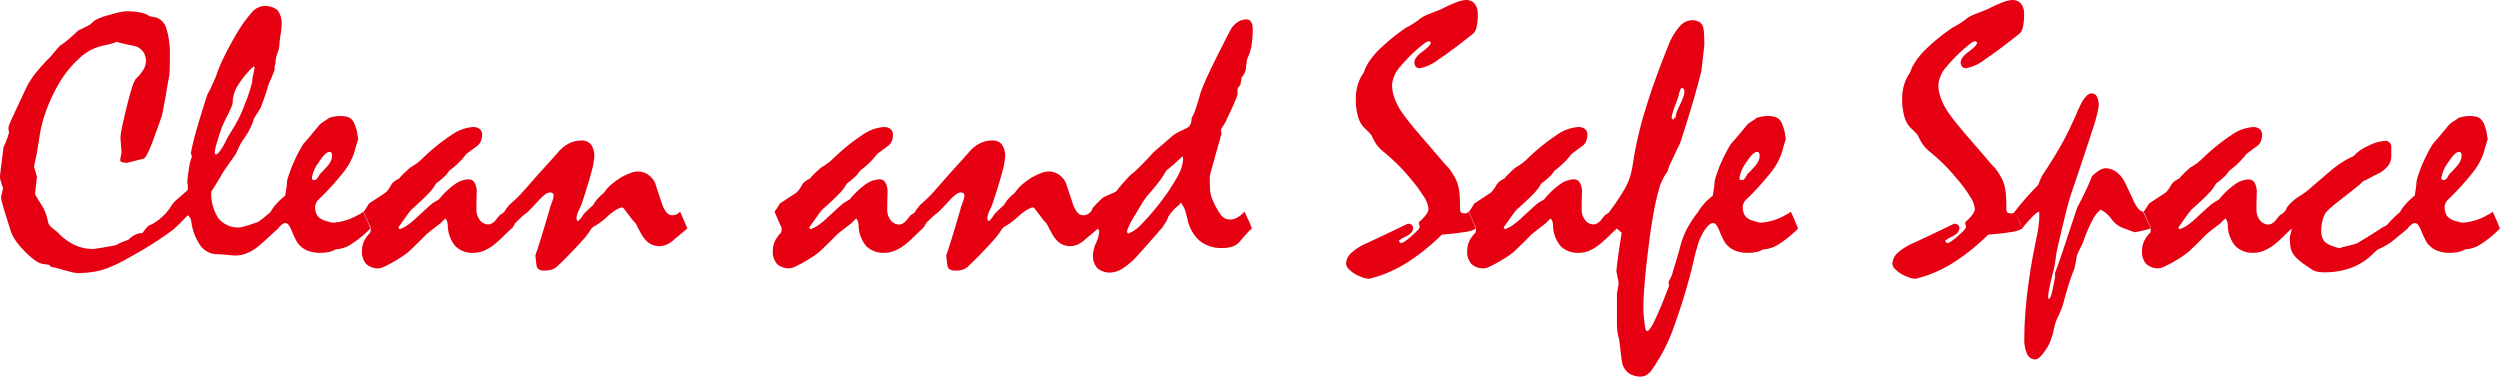 <svg xmlns="http://www.w3.org/2000/svg" width="239" height="36" viewBox="0 0 239 36"><path d="M17.172-3.621q-.527.4-1.308.932t-1.835,1.16q-.948.545-1.677.94A11.48,11.48,0,0,1,11.132,0,6.365,6.365,0,0,1,9.6.483a9.054,9.054,0,0,1-1.65.149A2.508,2.508,0,0,1,7.366.554Q7.041.475,6.673.369,6.216.246,5.9.158A2.96,2.96,0,0,0,5.373.053L5.163-.158l-.509-.07a1.665,1.665,0,0,1-.8-.334,6.67,6.67,0,0,1-1.01-.879,7.207,7.207,0,0,1-.852-1A3.966,3.966,0,0,1,1.528-3.3L1.054-4.816Q.808-5.59.685-6.064A2.2,2.2,0,0,1,.58-6.68l.193-.791q-.14-.4-.219-.668a1.537,1.537,0,0,1-.079-.4q0-.141.088-.861t.246-2q.123-.246.263-.6a7.812,7.812,0,0,0,.263-.791l-.053-.387a1.048,1.048,0,0,1,.061-.325,4.079,4.079,0,0,1,.167-.413q.4-.861.808-1.74t.808-1.705a8.611,8.611,0,0,1,.9-1.3q.553-.668,1.273-1.389.158-.176.386-.457t.544-.615a5.721,5.721,0,0,0,.729-.536q.43-.36,1.027-.923.176-.07.421-.193l.6-.3a1.416,1.416,0,0,0,.219-.176q.132-.123.307-.264a5.185,5.185,0,0,1,1.4-.527,7.575,7.575,0,0,1,1.58-.352,7,7,0,0,1,1.37.114,2.255,2.255,0,0,1,.9.36l.562.105a1.494,1.494,0,0,1,1.036,1.072,8.056,8.056,0,0,1,.334,2.637q0,.809-.018,1.292a4.934,4.934,0,0,1-.053.659q-.105.527-.237,1.327t-.342,1.854a4.112,4.112,0,0,1-.237.923q-.219.642-.571,1.591a15.8,15.8,0,0,1-.632,1.573q-.263.536-.439.589-.7.176-1.51.387a1.671,1.671,0,0,1-.544-.062.211.211,0,0,1-.158-.2,1.919,1.919,0,0,1,.061-.387,1.927,1.927,0,0,0,.061-.369q-.053-.668-.105-1.354a6.33,6.33,0,0,1,.14-.967q.14-.721.421-1.846.3-1.23.527-1.942a3.446,3.446,0,0,1,.369-.888,3.774,3.774,0,0,0,.746-.905,1.651,1.651,0,0,0,.237-.782,1.559,1.559,0,0,0-.237-.861,1.476,1.476,0,0,0-.711-.562q-.457-.105-.922-.2t-.922-.237a5.555,5.555,0,0,1-.658.211l-.5.123a4.725,4.725,0,0,0-2.256,1.09,10.152,10.152,0,0,0-2.063,2.479,16.014,16.014,0,0,0-1.3,2.751A13.147,13.147,0,0,0,4.2-12.059q-.07.422-.176,1.046t-.3,1.468q.158.527.281.967l-.176,1.6a1.011,1.011,0,0,0,.158.36q.158.272.492.8a3.932,3.932,0,0,1,.351.7,4.708,4.708,0,0,1,.246.914.923.923,0,0,0,.132.264.91.91,0,0,0,.219.229q.263.229.509.4A5.494,5.494,0,0,0,7.542-2.083a4.11,4.11,0,0,0,1.817.413q.088,0,.658-.088t1.571-.281a2.579,2.579,0,0,1,.465-.246q.29-.123.694-.264a2.271,2.271,0,0,1,.7-.5A1.671,1.671,0,0,1,14.1-3.2q.088-.123.219-.3a3.7,3.7,0,0,1,.342-.387,3.94,3.94,0,0,0,.966-.554,6.315,6.315,0,0,0,.843-.8A17.63,17.63,0,0,1,17.172-3.621Zm-.72-1.617a3.044,3.044,0,0,0,.316-.431,4.217,4.217,0,0,1,.421-.554l1.159-1.02a.193.193,0,0,0,.079-.141q.009-.088.009-.246A2.307,2.307,0,0,0,18.384-8a9.5,9.5,0,0,1,.158-1.354,4.281,4.281,0,0,1,.281-1.143l-.105-.334q.228-1.178.641-2.575t.939-3.032a6.01,6.01,0,0,0,.369-.712l.439-.976a14.8,14.8,0,0,1,.79-1.916q.492-1,1.106-2.057a13.256,13.256,0,0,1,1.466-2.092,1.727,1.727,0,0,1,1.15-.7,1.911,1.911,0,0,1,1.4.4,2.181,2.181,0,0,1,.377,1.485,5.983,5.983,0,0,1-.1.87,6,6,0,0,0-.1.888,2.752,2.752,0,0,1-.193.844,3.02,3.02,0,0,0-.193,1,.869.869,0,0,1-.088.281l.018.246q-.07.246-.211.6t-.369.844q-.123.439-.316,1.02t-.457,1.266q-.105.176-.272.431t-.36.571a3.46,3.46,0,0,1-.176.527q-.123.3-.334.7a3.466,3.466,0,0,1-.281.457q-.176.246-.421.633a4.884,4.884,0,0,0-.228.439q-.123.264-.281.6-.193.3-.509.738t-.72,1.037q-.544.967-1.124,1.846A4.146,4.146,0,0,0,21.36-4.6a2.409,2.409,0,0,0,2.028.87,3.241,3.241,0,0,0,.527-.123q.439-.123,1.212-.387a5.491,5.491,0,0,0,.544-.4q.316-.255.72-.606l.685,1.617q-.457.4-.913.826t-.931.826a4.382,4.382,0,0,1-1.106.694,2.829,2.829,0,0,1-1.106.237q-.281,0-.86-.062t-.878-.062a2,2,0,0,1-1.624-.791,5.092,5.092,0,0,1-.9-2.373,1.22,1.22,0,0,0-.1-.281,1.157,1.157,0,0,0-.219-.281q-.228.229-.536.545t-.746.721Zm8.375-13.8-.123-.07a8.862,8.862,0,0,0-1.484,1.793,3.2,3.2,0,0,0-.5,1.635,1.34,1.34,0,0,1-.114.413q-.114.29-.342.747-.281.545-.579,1.2-.334.984-.509,1.6a3.728,3.728,0,0,0-.176.879l.105.141q.158-.018.386-.316a6.121,6.121,0,0,0,.527-.879,6.145,6.145,0,0,1,.4-.738q.263-.422.6-1a11.249,11.249,0,0,0,.9-1.986,12.136,12.136,0,0,0,.667-2.039,3.966,3.966,0,0,1,.1-.694Q24.757-18.7,24.828-19.037Zm1.528,13.8a4.54,4.54,0,0,1,.544-.747,6.589,6.589,0,0,1,.843-.782q.053-.352.105-.694a6.8,6.8,0,0,0,.07-.694,5.206,5.206,0,0,1,.167-.58q.114-.334.255-.721.158-.387.43-.967a13.87,13.87,0,0,1,.711-1.3q.369-.4.773-.888t.808-.976a3.854,3.854,0,0,1,.421-.3,5.34,5.34,0,0,0,.457-.316,3.96,3.96,0,0,1,.474-.123,2.956,2.956,0,0,1,.579-.053,2.37,2.37,0,0,1,.711.088.948.948,0,0,1,.448.3,1.517,1.517,0,0,1,.237.422,5.616,5.616,0,0,1,.219.686q.053.352.123.773,0-.105-.061.088t-.184.615l-.158.563A6.182,6.182,0,0,1,33.22-8.895,25.793,25.793,0,0,1,30.9-6.363a1.1,1.1,0,0,0-.211.308.909.909,0,0,0-.088.4,1.518,1.518,0,0,0,.132.65.918.918,0,0,0,.377.422,1.692,1.692,0,0,0,.448.211,6.118,6.118,0,0,0,.729.193,5.618,5.618,0,0,0,1.247-.229,5.247,5.247,0,0,0,1-.422q.088-.053.281-.149a2.089,2.089,0,0,0,.386-.255q.228.51.4.914t.281.7a10.627,10.627,0,0,1-1.817,1.485,2.921,2.921,0,0,1-1.5.5,2.011,2.011,0,0,1-.641.255,4.012,4.012,0,0,1-.852.079,3.176,3.176,0,0,1-1.15-.193,2.146,2.146,0,0,1-.834-.562,2.081,2.081,0,0,1-.351-.519q-.176-.343-.369-.817a2.616,2.616,0,0,0-.3-.571.4.4,0,0,0-.316-.185.548.548,0,0,0-.316.132,2.263,2.263,0,0,0-.386.4,4.346,4.346,0,0,0-.246-.65Q26.636-4.658,26.355-5.238Zm5.619-5.713q-.386,0-1.036,1.011a3.322,3.322,0,0,0-.65,1.485.207.207,0,0,0,.044.149.271.271,0,0,0,.184.044.363.363,0,0,0,.316-.2l.228-.378q.193-.176.377-.378l.36-.4a1.936,1.936,0,0,0,.316-.492,1.242,1.242,0,0,0,.105-.492.469.469,0,0,0-.061-.255A.2.2,0,0,0,31.974-10.951Zm3.775,4.939,1.6-1.055q.088-.088.211-.237a3.059,3.059,0,0,0,.281-.431,1.219,1.219,0,0,1,.325-.387,2.394,2.394,0,0,1,.465-.281,5.656,5.656,0,0,1,.4-.439q.263-.264.667-.615.193-.105.492-.308a5.185,5.185,0,0,0,.65-.536,18.978,18.978,0,0,1,2.8-2.268,4.055,4.055,0,0,1,2.028-.756,1,1,0,0,1,.676.193.688.688,0,0,1,.219.545,1.518,1.518,0,0,1-.132.65,1.182,1.182,0,0,1-.413.475q-.439.316-.948.7a8.488,8.488,0,0,1-.685.782,7.964,7.964,0,0,1-.948.817q-.176.229-.3.4-.088.088-.334.316a7.706,7.706,0,0,1-.65.527,4.088,4.088,0,0,1-.764,1q-.588.615-1.571,1.477a5.61,5.61,0,0,0-.439.563q-.316.439-.825,1.16l.123.158a2.981,2.981,0,0,0,.808-.422,8.205,8.205,0,0,0,.931-.791l.974-.888a5.626,5.626,0,0,1,.536-.448l.246-.141q.123-.07.281-.176a7.407,7.407,0,0,1,1.51-1.433,2.4,2.4,0,0,1,1.3-.466.633.633,0,0,1,.562.29,1.784,1.784,0,0,1,.228.87q-.035.879-.035,1.688a1.592,1.592,0,0,0,.307,1.011,1,1,0,0,0,.852.448.6.6,0,0,0,.307-.088,1.977,1.977,0,0,0,.307-.229q.123-.158.237-.3t.237-.281a2.082,2.082,0,0,0,.2-.123,1.676,1.676,0,0,0,.255-.211q.246.527.413.923a6.649,6.649,0,0,1,.255.694q-.4.369-.8.765a10.114,10.114,0,0,1-.834.747A4.516,4.516,0,0,1,46.74-1.5a2.568,2.568,0,0,1-.983.2A2.3,2.3,0,0,1,44-1.951a3.159,3.159,0,0,1-.72-1.969,1.277,1.277,0,0,0-.044-.325.942.942,0,0,0-.184-.343q-.088.088-.193.185t-.246.255l-.571.439q-.342.264-.8.633-.615.633-1.036,1.037t-.6.58a7.586,7.586,0,0,1-.816.6q-.465.3-1.045.615-.369.193-.632.308a1.123,1.123,0,0,1-.386.114,1.675,1.675,0,0,1-1.247-.413,1.762,1.762,0,0,1-.4-1.274,2.107,2.107,0,0,1,.2-.905,2.99,2.99,0,0,1,.606-.835,2.546,2.546,0,0,0,.035-.369.447.447,0,0,0-.044-.185q-.044-.1-.114-.22l-.237-.554q-.132-.308-.29-.659a1.891,1.891,0,0,0,.2-.272Q35.573-5.713,35.749-6.012Zm12.94.773a2.5,2.5,0,0,1,.184-.272q.114-.149.272-.36.176-.141.457-.4t.632-.615q.316-.352.773-.87l1.106-1.257q.281-.3.7-.765t1-1.116a3.383,3.383,0,0,1,1.053-.861,2.632,2.632,0,0,1,1.194-.281,1.09,1.09,0,0,1,.931.4,1.889,1.889,0,0,1,.3,1.151,7.623,7.623,0,0,1-.3,1.547q-.3,1.143-.931,3.023-.158.352-.3.668a1.861,1.861,0,0,0-.14.4,1.482,1.482,0,0,0-.035.264.473.473,0,0,0,.123.264.735.735,0,0,0,.167-.141q.079-.088.184-.211a2.415,2.415,0,0,1,.43-.554q.29-.29.694-.642A3.08,3.08,0,0,1,57.6-6.46,4.145,4.145,0,0,1,58.17-7a2,2,0,0,0,.184-.229,4.042,4.042,0,0,1,.272-.334,5.855,5.855,0,0,1,.544-.475,8.822,8.822,0,0,1,.737-.51,7.765,7.765,0,0,1,.852-.387,1.93,1.93,0,0,1,.658-.141,1.782,1.782,0,0,1,.966.264,2.105,2.105,0,0,1,.72.826q.351,1.09.667,2.021a2.439,2.439,0,0,0,.43.809.707.707,0,0,0,.536.264.947.947,0,0,0,.413-.088,1.1,1.1,0,0,0,.342-.264l.7,1.617q-.3.246-.615.51t-.615.51a2.768,2.768,0,0,1-.755.519,1.781,1.781,0,0,1-.7.149,1.774,1.774,0,0,1-.773-.176,1.7,1.7,0,0,1-.632-.527,2.535,2.535,0,0,1-.351-.519q-.211-.378-.492-.94a6.269,6.269,0,0,1-.518-.606q-.29-.378-.676-.888l-.158-.053a2.709,2.709,0,0,0-.658.316,5.573,5.573,0,0,0-.694.545,6.565,6.565,0,0,1-1.141.879,1.042,1.042,0,0,0-.474.4,7.31,7.31,0,0,1-.843,1.09q-.6.668-1.492,1.582-.228.229-.457.448t-.457.431a1.336,1.336,0,0,1-.518.272A2.43,2.43,0,0,1,52.534.4q-.7,0-.764-.483t-.114-.976q.263-.738.6-1.846t.773-2.584a.672.672,0,0,1,.061-.237q.061-.149.149-.4a2.659,2.659,0,0,0,.123-.4,1.437,1.437,0,0,0,.035-.29A.234.234,0,0,0,53.307-7a.45.45,0,0,0-.281-.07.888.888,0,0,0-.465.211,4.658,4.658,0,0,0-.694.668q-.492.527-.79.826a2.246,2.246,0,0,1-.4.352,3.6,3.6,0,0,0-.413.352q-.237.229-.536.51l-.105.211a1.494,1.494,0,0,1-.228.316,4.346,4.346,0,0,0-.246-.65Q48.97-4.658,48.689-5.238Zm26.337-.773,1.6-1.055q.088-.088.211-.237a3.058,3.058,0,0,0,.281-.431,1.219,1.219,0,0,1,.325-.387,2.394,2.394,0,0,1,.465-.281,5.656,5.656,0,0,1,.4-.439q.263-.264.667-.615.193-.105.492-.308a5.185,5.185,0,0,0,.65-.536,18.978,18.978,0,0,1,2.8-2.268,4.055,4.055,0,0,1,2.028-.756,1,1,0,0,1,.676.193.688.688,0,0,1,.219.545,1.518,1.518,0,0,1-.132.65,1.182,1.182,0,0,1-.413.475q-.439.316-.948.7a8.489,8.489,0,0,1-.685.782,7.965,7.965,0,0,1-.948.817q-.176.229-.3.4-.088.088-.334.316a7.708,7.708,0,0,1-.65.527,4.088,4.088,0,0,1-.764,1q-.588.615-1.571,1.477a5.612,5.612,0,0,0-.439.563q-.316.439-.825,1.16l.123.158a2.981,2.981,0,0,0,.808-.422,8.2,8.2,0,0,0,.931-.791l.974-.888a5.626,5.626,0,0,1,.536-.448l.246-.141q.123-.07.281-.176a7.407,7.407,0,0,1,1.51-1.433,2.4,2.4,0,0,1,1.3-.466.633.633,0,0,1,.562.29,1.784,1.784,0,0,1,.228.87q-.035.879-.035,1.688A1.592,1.592,0,0,0,85.6-4.456a1,1,0,0,0,.852.448.6.6,0,0,0,.307-.088,1.977,1.977,0,0,0,.307-.229q.123-.158.237-.3t.237-.281a2.082,2.082,0,0,0,.2-.123A1.676,1.676,0,0,0,88-5.238q.246.527.413.923a6.647,6.647,0,0,1,.255.694q-.4.369-.8.765a10.114,10.114,0,0,1-.834.747,4.516,4.516,0,0,1-1.018.606,2.568,2.568,0,0,1-.983.2,2.3,2.3,0,0,1-1.756-.65,3.159,3.159,0,0,1-.72-1.969,1.277,1.277,0,0,0-.044-.325.942.942,0,0,0-.184-.343q-.088.088-.193.185t-.246.255l-.571.439q-.342.264-.8.633-.615.633-1.036,1.037t-.6.58a7.586,7.586,0,0,1-.816.6q-.465.3-1.045.615-.369.193-.632.308a1.123,1.123,0,0,1-.386.114,1.675,1.675,0,0,1-1.247-.413,1.762,1.762,0,0,1-.4-1.274,2.107,2.107,0,0,1,.2-.905,2.989,2.989,0,0,1,.606-.835,2.545,2.545,0,0,0,.035-.369.446.446,0,0,0-.044-.185q-.044-.1-.114-.22l-.237-.554q-.132-.308-.29-.659a1.892,1.892,0,0,0,.2-.272Q74.85-5.713,75.026-6.012Zm12.94.773a2.5,2.5,0,0,1,.184-.272q.114-.149.272-.36.176-.141.457-.4t.632-.615q.316-.352.773-.87L91.39-9.018q.281-.3.7-.765t1-1.116a3.383,3.383,0,0,1,1.053-.861,2.632,2.632,0,0,1,1.194-.281,1.09,1.09,0,0,1,.931.4,1.889,1.889,0,0,1,.3,1.151,7.624,7.624,0,0,1-.3,1.547q-.3,1.143-.931,3.023-.158.352-.3.668a1.86,1.86,0,0,0-.14.4,1.482,1.482,0,0,0-.035.264.473.473,0,0,0,.123.264.734.734,0,0,0,.167-.141q.079-.088.184-.211a2.415,2.415,0,0,1,.43-.554q.29-.29.694-.642a3.08,3.08,0,0,1,.413-.589A4.145,4.145,0,0,1,97.448-7a2,2,0,0,0,.184-.229,4.043,4.043,0,0,1,.272-.334,5.856,5.856,0,0,1,.544-.475,8.822,8.822,0,0,1,.737-.51,7.765,7.765,0,0,1,.852-.387,1.93,1.93,0,0,1,.658-.141,1.782,1.782,0,0,1,.966.264,2.105,2.105,0,0,1,.72.826q.351,1.09.667,2.021a2.439,2.439,0,0,0,.43.809.707.707,0,0,0,.536.264.947.947,0,0,0,.413-.088,1.1,1.1,0,0,0,.342-.264l.7,1.617q-.3.246-.615.51t-.615.51a2.768,2.768,0,0,1-.755.519,1.781,1.781,0,0,1-.7.149,1.774,1.774,0,0,1-.773-.176,1.7,1.7,0,0,1-.632-.527,2.535,2.535,0,0,1-.351-.519q-.211-.378-.492-.94a6.27,6.27,0,0,1-.518-.606q-.29-.378-.676-.888l-.158-.053a2.709,2.709,0,0,0-.658.316,5.572,5.572,0,0,0-.694.545,6.565,6.565,0,0,1-1.141.879,1.042,1.042,0,0,0-.474.4,7.31,7.31,0,0,1-.843,1.09q-.6.668-1.492,1.582-.228.229-.457.448T92.97.053a1.336,1.336,0,0,1-.518.272A2.43,2.43,0,0,1,91.812.4q-.7,0-.764-.483t-.114-.976q.263-.738.6-1.846T92.3-5.484a.672.672,0,0,1,.061-.237q.061-.149.149-.4a2.659,2.659,0,0,0,.123-.4,1.437,1.437,0,0,0,.035-.29A.234.234,0,0,0,92.584-7a.45.45,0,0,0-.281-.07.888.888,0,0,0-.465.211,4.658,4.658,0,0,0-.694.668q-.492.527-.79.826a2.246,2.246,0,0,1-.4.352,3.6,3.6,0,0,0-.413.352q-.237.229-.536.51l-.105.211a1.494,1.494,0,0,1-.228.316,4.345,4.345,0,0,0-.246-.65Q88.247-4.658,87.966-5.238Zm16.785,0,.105-.123.053-.176a7.1,7.1,0,0,1,.544-.606q.228-.22.351-.343a1.548,1.548,0,0,1,.386-.229q.3-.141.808-.352l.228-.141a5.588,5.588,0,0,1,.439-.562q.316-.369.755-.844a1.362,1.362,0,0,1,.263-.229,2.81,2.81,0,0,0,.369-.316q.421-.4.843-.835t.79-.853q.158-.158.65-.571t1.334-1.151a4.325,4.325,0,0,1,.439-.255q.316-.167.825-.4a.7.7,0,0,0,.342-.343,1.4,1.4,0,0,0,.114-.606,3.757,3.757,0,0,0,.272-.554,7.285,7.285,0,0,0,.255-.765q.176-.545.272-.888a4.5,4.5,0,0,1,.149-.466q.3-.791.808-1.854t1.212-2.435q.351-.721.825-1.6a2.158,2.158,0,0,1,.667-.659,1.487,1.487,0,0,1,.773-.22.505.505,0,0,1,.465.246,1.408,1.408,0,0,1,.149.721,9.487,9.487,0,0,1-.105,1.441,4.665,4.665,0,0,1-.386,1.283,1.55,1.55,0,0,0-.088.369q-.035.246-.07.6a1.253,1.253,0,0,1-.132.475,1.865,1.865,0,0,1-.29.422,1.437,1.437,0,0,1-.035.29q-.035.167-.07.4l-.246.316a.812.812,0,0,0-.035.255v.308a1.444,1.444,0,0,1-.123.413q-.123.308-.369.87-.281.6-.448.949a2.875,2.875,0,0,0-.184.439,2.606,2.606,0,0,0-.184.281q-.114.193-.272.439l.053.387-1.124,4.043q0,.668.018,1.143a3,3,0,0,0,.105.756,5.315,5.315,0,0,0,.29.729,8.054,8.054,0,0,0,.518.923,1.26,1.26,0,0,0,.457.483,1.121,1.121,0,0,0,.562.149,1.417,1.417,0,0,0,.676-.185,2.687,2.687,0,0,0,.694-.571q.211.457.4.861t.307.756a2.748,2.748,0,0,0-.377.36q-.29.308-.764.87a1.6,1.6,0,0,1-.694.483,2.983,2.983,0,0,1-1.01.149,3.241,3.241,0,0,1-2.142-.686A3.719,3.719,0,0,1,114-4.5l-.123-.492q-.053-.211-.105-.387a2.787,2.787,0,0,0-.421-.721q-.123.176-.193.264a2.947,2.947,0,0,0-.465.4,4.5,4.5,0,0,0-.518.668,2.309,2.309,0,0,1-.193.431,6.943,6.943,0,0,1-.386.606q-.562.65-1.141,1.31T109.3-1.125A7.061,7.061,0,0,1,107.842.167a2.3,2.3,0,0,1-1.159.413,1.793,1.793,0,0,1-1.3-.413,1.742,1.742,0,0,1-.421-1.292,3.273,3.273,0,0,1,.3-1.134,3.254,3.254,0,0,0,.3-1.081l-.105-.281Zm8.832-5.027a.8.8,0,0,0-.07-.264q-.263.264-.65.615t-.913.773a5.674,5.674,0,0,1-.562.888q-.439.606-1.229,1.5a7.106,7.106,0,0,0-.615.905L108.6-4.271a9.818,9.818,0,0,0-.4.9.331.331,0,0,0,.14.229,3.483,3.483,0,0,0,1.291-.923,23.523,23.523,0,0,0,1.817-2.118,18.349,18.349,0,0,0,1.615-2.452A3.806,3.806,0,0,0,113.583-10.266Zm27.285,5.027.7,1.617a2.714,2.714,0,0,1-1.08.334q-.834.141-2.168.246a20.317,20.317,0,0,1-3.081,2.514A12.416,12.416,0,0,1,132.2.949q-.351.105-.808.229a1.909,1.909,0,0,1-.615-.114,5.387,5.387,0,0,1-.737-.325,3.217,3.217,0,0,1-.65-.51.747.747,0,0,1-.228-.51,1.428,1.428,0,0,1,.509-1.02,5.211,5.211,0,0,1,1.492-.932q1.966-.914,3.88-1.846a.584.584,0,0,1,.4.114.379.379,0,0,1,.123.29q0,.475-.676.8t-.676.466q.123.176.211.176.228,0,1.01-.686t.764-.861l-.088-.4.035-.07a4.287,4.287,0,0,0,.676-.721,1,1,0,0,0,.219-.51,2.538,2.538,0,0,0-.439-1.178,13.84,13.84,0,0,0-1.317-1.775,17.168,17.168,0,0,0-1.334-1.45q-.667-.642-1.282-1.134a4.056,4.056,0,0,1-.421-.413,2.722,2.722,0,0,1-.281-.378q-.193-.352-.307-.58a.943.943,0,0,0-.2-.3q-.088-.105-.237-.255t-.36-.343a2.586,2.586,0,0,1-.571-1.072,6.128,6.128,0,0,1-.2-1.705,4.536,4.536,0,0,1,.184-1.292,3.72,3.72,0,0,1,.536-1.116,2.582,2.582,0,0,0,.105-.246q.053-.141.123-.316a6.9,6.9,0,0,1,1.37-1.784,18.377,18.377,0,0,1,2.528-2.03q.211-.105.509-.281a6.877,6.877,0,0,0,.667-.457,2.951,2.951,0,0,1,.465-.316,3.984,3.984,0,0,1,.606-.264q.474-.193,1.071-.422a12.772,12.772,0,0,1,1.457-.668,2.848,2.848,0,0,1,.878-.211,1.061,1.061,0,0,1,.869.352,1.568,1.568,0,0,1,.29,1.02,5.206,5.206,0,0,1-.114,1.2,1.162,1.162,0,0,1-.307.624q-2.072,1.652-3.336,2.487a4.18,4.18,0,0,1-1.773.835.522.522,0,0,1-.386-.141.573.573,0,0,1-.14-.422q0-.475.79-1.046t.773-.87l-.158-.105a.492.492,0,0,0-.2.053,1.474,1.474,0,0,0-.237.141,14.919,14.919,0,0,0-2.326,2.241,2.987,2.987,0,0,0-.781,1.731,3.664,3.664,0,0,0,.2,1.178,6.161,6.161,0,0,0,.588,1.23q.281.439.816,1.116t1.361,1.626q1.141,1.318,1.756,2.039a7.477,7.477,0,0,0,.685.756,6.761,6.761,0,0,1,.6.914,3.276,3.276,0,0,1,.334.879,4.6,4.6,0,0,1,.123.826q.035.492.035,1.2,0,.4.123.466a.965.965,0,0,0,.4.062.282.282,0,0,0,.167-.044A1.071,1.071,0,0,0,140.869-5.238Zm.544-.773,1.6-1.055q.088-.088.211-.237a3.058,3.058,0,0,0,.281-.431,1.219,1.219,0,0,1,.325-.387,2.394,2.394,0,0,1,.465-.281,5.656,5.656,0,0,1,.4-.439q.263-.264.667-.615.193-.105.492-.308a5.185,5.185,0,0,0,.65-.536,18.978,18.978,0,0,1,2.8-2.268,4.055,4.055,0,0,1,2.028-.756,1,1,0,0,1,.676.193.688.688,0,0,1,.219.545,1.518,1.518,0,0,1-.132.65,1.182,1.182,0,0,1-.413.475q-.439.316-.948.7a8.488,8.488,0,0,1-.685.782,7.964,7.964,0,0,1-.948.817q-.176.229-.3.4-.088.088-.334.316a7.708,7.708,0,0,1-.65.527,4.088,4.088,0,0,1-.764,1q-.588.615-1.571,1.477a5.615,5.615,0,0,0-.439.563q-.316.439-.825,1.16l.123.158a2.981,2.981,0,0,0,.808-.422,8.205,8.205,0,0,0,.931-.791l.974-.888a5.626,5.626,0,0,1,.536-.448l.246-.141q.123-.07.281-.176a7.407,7.407,0,0,1,1.51-1.433,2.4,2.4,0,0,1,1.3-.466.633.633,0,0,1,.562.29,1.784,1.784,0,0,1,.228.87q-.035.879-.035,1.688a1.592,1.592,0,0,0,.307,1.011,1,1,0,0,0,.852.448.6.6,0,0,0,.307-.088,1.977,1.977,0,0,0,.307-.229q.123-.158.237-.3t.237-.281a2.081,2.081,0,0,0,.2-.123,1.676,1.676,0,0,0,.255-.211q.246.527.413.923a6.649,6.649,0,0,1,.255.694q-.4.369-.8.765a10.114,10.114,0,0,1-.834.747A4.516,4.516,0,0,1,152.4-1.5a2.568,2.568,0,0,1-.983.2,2.3,2.3,0,0,1-1.756-.65,3.159,3.159,0,0,1-.72-1.969,1.277,1.277,0,0,0-.044-.325.942.942,0,0,0-.184-.343q-.088.088-.193.185t-.246.255l-.571.439q-.342.264-.8.633-.615.633-1.036,1.037t-.6.58a7.585,7.585,0,0,1-.816.6q-.465.3-1.045.615-.369.193-.632.308a1.123,1.123,0,0,1-.386.114,1.675,1.675,0,0,1-1.247-.413,1.762,1.762,0,0,1-.4-1.274,2.107,2.107,0,0,1,.2-.905,2.99,2.99,0,0,1,.606-.835,2.544,2.544,0,0,0,.035-.369.446.446,0,0,0-.044-.185q-.044-.1-.114-.22l-.237-.554q-.132-.308-.29-.659a1.891,1.891,0,0,0,.2-.272Q141.237-5.713,141.413-6.012Zm12.94.773a2.5,2.5,0,0,1,.184-.272q.114-.149.272-.36.421-.615.7-1.063t.4-.694a5.161,5.161,0,0,0,.4-.949,8.088,8.088,0,0,0,.237-1.02,35.474,35.474,0,0,1,1.229-5.4q.878-2.883,2.23-6.205a5.846,5.846,0,0,1,1.053-1.749,1.618,1.618,0,0,1,1.159-.589,1.323,1.323,0,0,1,.737.185.893.893,0,0,1,.369.589,4.2,4.2,0,0,1,.061.545q.026.387.026,1,0,.141-.281,2.514-.281,1.178-.79,2.927t-1.264,4.052q-.176.316-.4.809t-.562,1.178a3.274,3.274,0,0,0-.114.325,4.418,4.418,0,0,1-.167.448,1.755,1.755,0,0,0-.272.4q-.149.281-.342.7a22.019,22.019,0,0,0-.606,2.479q-.29,1.494-.536,3.533-.246,1.916-.369,3.419t-.123,2.61q.018.422.07.879a8.037,8.037,0,0,0,.114.835q.061.29.167.29.246,0,.764-1.081t1.343-3.243l-.053-.352q.07-.158.2-.4a2.553,2.553,0,0,0,.219-.633q.439-1.406.65-2.188a9,9,0,0,1,.263-.888,7.649,7.649,0,0,1,.641-1.371,10.012,10.012,0,0,1,.887-1.266q.263.527.421.932t.281.686a4.3,4.3,0,0,0-.474.8,5.538,5.538,0,0,0-.369,1.063q-.158.492-.272,1.011T162.2.246a56.3,56.3,0,0,1-1.721,5.581,16.082,16.082,0,0,1-1.6,3.313,3.953,3.953,0,0,1-.29.457q-.167.229-.307.439a1.886,1.886,0,0,1-.439.36.935.935,0,0,1-.474.132,1.966,1.966,0,0,1-1.2-.334,1.754,1.754,0,0,1-.623-1q-.088-.562-.149-1.116t-.132-1.1a4.887,4.887,0,0,1-.158-.729,6.077,6.077,0,0,1-.053-.835V2.742a3.473,3.473,0,0,1,.079-.6,3.492,3.492,0,0,0,.079-.615Q155.108,1,155,.457q.053-.615.184-1.547t.325-2.127l-.457-.4a6.526,6.526,0,0,0-.246-.633Q154.634-4.658,154.353-5.238Zm6.918-11.812q-.105,0-.149.132t-.132.378a2.181,2.181,0,0,1-.123.475q-.105.3-.281.756-.14.387-.219.677a1.872,1.872,0,0,0-.079.466l.123.141.263-.264a1.983,1.983,0,0,1,.14-.58,7.345,7.345,0,0,1,.334-.721,5.747,5.747,0,0,0,.263-.633,1.447,1.447,0,0,0,.088-.439.617.617,0,0,0-.053-.3A.188.188,0,0,0,161.271-17.051Zm1.563,11.813a4.54,4.54,0,0,1,.544-.747,6.588,6.588,0,0,1,.843-.782q.053-.352.105-.694a6.808,6.808,0,0,0,.07-.694,5.206,5.206,0,0,1,.167-.58q.114-.334.255-.721.158-.387.43-.967a13.869,13.869,0,0,1,.711-1.3q.369-.4.773-.888t.808-.976a3.854,3.854,0,0,1,.421-.3,5.341,5.341,0,0,0,.457-.316,3.961,3.961,0,0,1,.474-.123,2.956,2.956,0,0,1,.579-.053,2.37,2.37,0,0,1,.711.088.948.948,0,0,1,.448.3,1.517,1.517,0,0,1,.237.422,5.616,5.616,0,0,1,.219.686q.053.352.123.773,0-.105-.061.088t-.184.615l-.158.563A6.182,6.182,0,0,1,169.7-8.895a25.793,25.793,0,0,1-2.318,2.531,1.1,1.1,0,0,0-.211.308.909.909,0,0,0-.088.4,1.518,1.518,0,0,0,.132.65.918.918,0,0,0,.378.422,1.692,1.692,0,0,0,.448.211,6.119,6.119,0,0,0,.729.193,5.618,5.618,0,0,0,1.247-.229,5.247,5.247,0,0,0,1-.422q.088-.053.281-.149a2.089,2.089,0,0,0,.386-.255q.228.51.4.914t.281.7a10.627,10.627,0,0,1-1.817,1.485,2.921,2.921,0,0,1-1.5.5,2.011,2.011,0,0,1-.641.255,4.012,4.012,0,0,1-.852.079,3.176,3.176,0,0,1-1.15-.193,2.146,2.146,0,0,1-.834-.562,2.081,2.081,0,0,1-.351-.519q-.176-.343-.369-.817a2.616,2.616,0,0,0-.3-.571.4.4,0,0,0-.316-.185.548.548,0,0,0-.316.132,2.264,2.264,0,0,0-.386.4,4.344,4.344,0,0,0-.246-.65Q163.115-4.658,162.834-5.238Zm5.619-5.713q-.386,0-1.036,1.011a3.322,3.322,0,0,0-.65,1.485.207.207,0,0,0,.044.149.271.271,0,0,0,.184.044.363.363,0,0,0,.316-.2l.228-.378q.193-.176.378-.378l.36-.4a1.937,1.937,0,0,0,.316-.492,1.242,1.242,0,0,0,.105-.492.469.469,0,0,0-.061-.255A.2.2,0,0,0,168.452-10.951ZM193.1-5.238l.7,1.617a2.714,2.714,0,0,1-1.08.334q-.834.141-2.168.246a20.317,20.317,0,0,1-3.081,2.514A12.415,12.415,0,0,1,184.43.949q-.351.105-.808.229a1.909,1.909,0,0,1-.615-.114,5.388,5.388,0,0,1-.737-.325,3.217,3.217,0,0,1-.65-.51.747.747,0,0,1-.228-.51A1.428,1.428,0,0,1,181.9-1.3a5.211,5.211,0,0,1,1.492-.932q1.967-.914,3.88-1.846a.584.584,0,0,1,.4.114.379.379,0,0,1,.123.29q0,.475-.676.8t-.676.466q.123.176.211.176.228,0,1.01-.686t.764-.861l-.088-.4.035-.07a4.288,4.288,0,0,0,.676-.721,1,1,0,0,0,.219-.51,2.538,2.538,0,0,0-.439-1.178,13.84,13.84,0,0,0-1.317-1.775,17.173,17.173,0,0,0-1.334-1.45q-.667-.642-1.282-1.134a4.057,4.057,0,0,1-.421-.413,2.721,2.721,0,0,1-.281-.378q-.193-.352-.307-.58a.944.944,0,0,0-.2-.3q-.088-.105-.237-.255t-.36-.343a2.586,2.586,0,0,1-.571-1.072,6.128,6.128,0,0,1-.2-1.705,4.536,4.536,0,0,1,.184-1.292,3.719,3.719,0,0,1,.536-1.116,2.582,2.582,0,0,0,.105-.246q.053-.141.123-.316a6.9,6.9,0,0,1,1.37-1.784,18.375,18.375,0,0,1,2.528-2.03q.211-.105.509-.281a6.881,6.881,0,0,0,.667-.457,2.951,2.951,0,0,1,.465-.316,3.984,3.984,0,0,1,.606-.264q.474-.193,1.071-.422a12.772,12.772,0,0,1,1.457-.668,2.848,2.848,0,0,1,.878-.211,1.061,1.061,0,0,1,.869.352,1.568,1.568,0,0,1,.29,1.02,5.207,5.207,0,0,1-.114,1.2,1.162,1.162,0,0,1-.307.624q-2.072,1.652-3.336,2.487a4.18,4.18,0,0,1-1.773.835.522.522,0,0,1-.386-.141.573.573,0,0,1-.14-.422q0-.475.79-1.046t.773-.87l-.158-.105a.492.492,0,0,0-.2.053,1.475,1.475,0,0,0-.237.141,14.919,14.919,0,0,0-2.326,2.241,2.987,2.987,0,0,0-.781,1.731,3.664,3.664,0,0,0,.2,1.178,6.161,6.161,0,0,0,.588,1.23q.281.439.816,1.116t1.361,1.626q1.141,1.318,1.756,2.039a7.474,7.474,0,0,0,.685.756,6.764,6.764,0,0,1,.6.914,3.277,3.277,0,0,1,.334.879,4.6,4.6,0,0,1,.123.826q.035.492.035,1.2,0,.4.123.466a.965.965,0,0,0,.4.062.282.282,0,0,0,.167-.044A1.069,1.069,0,0,0,193.1-5.238Zm-.018,0q.351-.457.9-1.1T195.334-7.8q.053-.158.14-.378t.263-.554q.931-1.389,1.668-2.672a25.061,25.061,0,0,0,1.264-2.5q.158-.3.342-.747t.465-1.011a3.016,3.016,0,0,1,.483-.65.686.686,0,0,1,.465-.229.553.553,0,0,1,.518.3,1.987,1.987,0,0,1,.167.932,13.431,13.431,0,0,1-.606,2.276q-.606,1.925-1.8,5.423a23.825,23.825,0,0,0-.7,2.364q-.386,1.521-.9,3.788-.053.334-.114.773t-.184,1.02q-.3,1.125-.421,1.793a4.25,4.25,0,0,0-.105.861l.07.141a.753.753,0,0,0,.2-.334,4.008,4.008,0,0,0,.2-.809q.105-.475.158-.8a1.7,1.7,0,0,0,.018-.536q.386-1.02.913-2.61t1.229-3.7q.281-.51.641-1.239t.764-1.731a3.86,3.86,0,0,1,.729-.571,1.175,1.175,0,0,1,.553-.185,1.689,1.689,0,0,1,.913.264,2.692,2.692,0,0,1,.773.773,5.4,5.4,0,0,1,.325.624q.237.5.641,1.362a3.307,3.307,0,0,0,.474.817.742.742,0,0,0,.474.308l.737,1.617q-.088.018-.465.123t-1.08.229l-1.194-.439A2.536,2.536,0,0,1,202.3-4.57a2.712,2.712,0,0,0-1.01-.861,3.129,3.129,0,0,0-.79,1.037,14.366,14.366,0,0,0-.86,2,5.793,5.793,0,0,1-.272.606q-.167.325-.342.747-.105.668-.246,1.283-.228.527-.492,1.345t-.562,1.942a6.53,6.53,0,0,1-.448,1.16,5.251,5.251,0,0,0-.43,1.178,5.268,5.268,0,0,1-.149.65,8.483,8.483,0,0,1-.342.949,6.01,6.01,0,0,1-.737,1.063q-.334.36-.562.36a.845.845,0,0,1-.79-.51A3.4,3.4,0,0,1,194,6.873q0-1.512.176-3.322T194.7-.334q.105-.6.228-1.213t.246-1.248a12.409,12.409,0,0,0,.219-1.354,6.543,6.543,0,0,0,.026-1.107,1.987,1.987,0,0,0-.588.448,12.691,12.691,0,0,0-1.045,1.187,4.347,4.347,0,0,0-.246-.65Q193.367-4.658,193.086-5.238Zm12.835-.773,1.6-1.055q.088-.088.211-.237a3.058,3.058,0,0,0,.281-.431,1.219,1.219,0,0,1,.325-.387A2.394,2.394,0,0,1,208.8-8.4a5.656,5.656,0,0,1,.4-.439q.263-.264.667-.615.193-.105.492-.308a5.185,5.185,0,0,0,.65-.536,18.978,18.978,0,0,1,2.8-2.268,4.055,4.055,0,0,1,2.028-.756,1,1,0,0,1,.676.193.688.688,0,0,1,.219.545,1.518,1.518,0,0,1-.132.65,1.182,1.182,0,0,1-.413.475q-.439.316-.948.7a8.488,8.488,0,0,1-.685.782,7.964,7.964,0,0,1-.948.817q-.176.229-.3.4-.088.088-.334.316a7.708,7.708,0,0,1-.65.527,4.088,4.088,0,0,1-.764,1q-.588.615-1.571,1.477a5.61,5.61,0,0,0-.439.563q-.316.439-.825,1.16l.123.158a2.981,2.981,0,0,0,.808-.422,8.205,8.205,0,0,0,.931-.791l.974-.888A5.626,5.626,0,0,1,212.1-6.1l.246-.141q.123-.07.281-.176a7.407,7.407,0,0,1,1.51-1.433,2.4,2.4,0,0,1,1.3-.466.633.633,0,0,1,.562.29,1.784,1.784,0,0,1,.228.87q-.035.879-.035,1.688a1.592,1.592,0,0,0,.307,1.011,1,1,0,0,0,.852.448.6.6,0,0,0,.307-.088,1.977,1.977,0,0,0,.307-.229q.123-.158.237-.3t.237-.281a2.081,2.081,0,0,0,.2-.123,1.676,1.676,0,0,0,.255-.211q.246.527.413.923a6.649,6.649,0,0,1,.255.694q-.4.369-.8.765a10.114,10.114,0,0,1-.834.747,4.516,4.516,0,0,1-1.018.606,2.568,2.568,0,0,1-.983.2,2.3,2.3,0,0,1-1.756-.65,3.159,3.159,0,0,1-.72-1.969,1.277,1.277,0,0,0-.044-.325.942.942,0,0,0-.184-.343q-.088.088-.193.185t-.246.255l-.571.439q-.342.264-.8.633-.615.633-1.036,1.037t-.6.58a7.586,7.586,0,0,1-.816.6q-.465.3-1.045.615-.369.193-.632.308a1.123,1.123,0,0,1-.386.114,1.675,1.675,0,0,1-1.247-.413,1.762,1.762,0,0,1-.4-1.274,2.107,2.107,0,0,1,.2-.905,2.99,2.99,0,0,1,.606-.835,2.544,2.544,0,0,0,.035-.369.446.446,0,0,0-.044-.185q-.044-.1-.114-.22l-.237-.554q-.132-.308-.29-.659a1.89,1.89,0,0,0,.2-.272Q205.746-5.713,205.921-6.012Zm12.94.773.158-.141a.883.883,0,0,1,.246-.457,5.739,5.739,0,0,1,.65-.615q.263-.193.553-.369a5.192,5.192,0,0,0,.553-.387q1.106-.949,2.142-1.828a9.435,9.435,0,0,1,1.194-.905,8.3,8.3,0,0,1,1.124-.606,3.953,3.953,0,0,1,1.378-.967,4.006,4.006,0,0,1,1.642-.492.553.553,0,0,1,.4.141.606.606,0,0,1,.184.352v.967a1.492,1.492,0,0,1-.29.905,2.77,2.77,0,0,1-.869.729q-.386.176-.773.387t-.773.387a5.915,5.915,0,0,1-.746.659q-.606.483-1.642,1.292-.474.369-.79.659a3.207,3.207,0,0,0-.439.466,3.155,3.155,0,0,0-.272.738,4.033,4.033,0,0,0-.1.932,1.774,1.774,0,0,0,.123.694,1.076,1.076,0,0,0,.369.466,2.435,2.435,0,0,0,.483.246,6.986,6.986,0,0,0,.764.246,4.685,4.685,0,0,1,.694-.2q.43-.1.957-.255.6-.352,1.22-.738t1.238-.791a2.437,2.437,0,0,1,.219-.114,1.176,1.176,0,0,0,.272-.185,5.1,5.1,0,0,1,.483-.527q.307-.3.746-.686a17.628,17.628,0,0,1,.7,1.617q-.65.527-1.317,1.081a5.82,5.82,0,0,1-1.528.905,6.245,6.245,0,0,0-.474.422A5.793,5.793,0,0,1,225.3.114a7.383,7.383,0,0,1-2.66.448,3.057,3.057,0,0,1-.6-.053A1.76,1.76,0,0,1,221.6.369q-.527-.352-.9-.615a6.108,6.108,0,0,1-.65-.536,2.049,2.049,0,0,1-.386-.483,1.608,1.608,0,0,1-.219-.6,5.107,5.107,0,0,1-.061-.861,1.964,1.964,0,0,1,.088-.457,1.979,1.979,0,0,0,.088-.439,8.3,8.3,0,0,0-.3-.791Q219.09-4.816,218.861-5.238Zm11.079,0a4.541,4.541,0,0,1,.544-.747,6.589,6.589,0,0,1,.843-.782q.053-.352.105-.694a6.8,6.8,0,0,0,.07-.694,5.206,5.206,0,0,1,.167-.58q.114-.334.255-.721.158-.387.43-.967a13.87,13.87,0,0,1,.711-1.3q.369-.4.773-.888t.808-.976a3.854,3.854,0,0,1,.421-.3,5.34,5.34,0,0,0,.456-.316,3.961,3.961,0,0,1,.474-.123,2.956,2.956,0,0,1,.579-.053,2.37,2.37,0,0,1,.711.088.948.948,0,0,1,.448.3,1.517,1.517,0,0,1,.237.422,5.616,5.616,0,0,1,.219.686q.053.352.123.773,0-.105-.061.088t-.184.615l-.158.563a6.182,6.182,0,0,1-1.106,1.951,25.793,25.793,0,0,1-2.318,2.531,1.1,1.1,0,0,0-.211.308.909.909,0,0,0-.088.4,1.518,1.518,0,0,0,.132.65.918.918,0,0,0,.377.422,1.692,1.692,0,0,0,.448.211,6.117,6.117,0,0,0,.729.193,5.618,5.618,0,0,0,1.247-.229,5.247,5.247,0,0,0,1-.422q.088-.053.281-.149a2.089,2.089,0,0,0,.386-.255q.228.51.4.914t.281.7a10.627,10.627,0,0,1-1.817,1.485,2.92,2.92,0,0,1-1.5.5,2.011,2.011,0,0,1-.641.255,4.012,4.012,0,0,1-.852.079,3.176,3.176,0,0,1-1.15-.193,2.146,2.146,0,0,1-.834-.562,2.08,2.08,0,0,1-.351-.519q-.176-.343-.369-.817a2.615,2.615,0,0,0-.3-.571.4.4,0,0,0-.316-.185.548.548,0,0,0-.316.132,2.264,2.264,0,0,0-.386.4,4.345,4.345,0,0,0-.246-.65Q230.222-4.658,229.941-5.238Zm5.619-5.713q-.386,0-1.036,1.011a3.322,3.322,0,0,0-.65,1.485.207.207,0,0,0,.044.149.271.271,0,0,0,.184.044.363.363,0,0,0,.316-.2l.228-.378q.193-.176.378-.378l.36-.4a1.937,1.937,0,0,0,.316-.492,1.242,1.242,0,0,0,.105-.492.469.469,0,0,0-.061-.255A.2.2,0,0,0,235.559-10.951Z" transform="translate(-0.475 25.471)" fill="#e60012"/></svg>